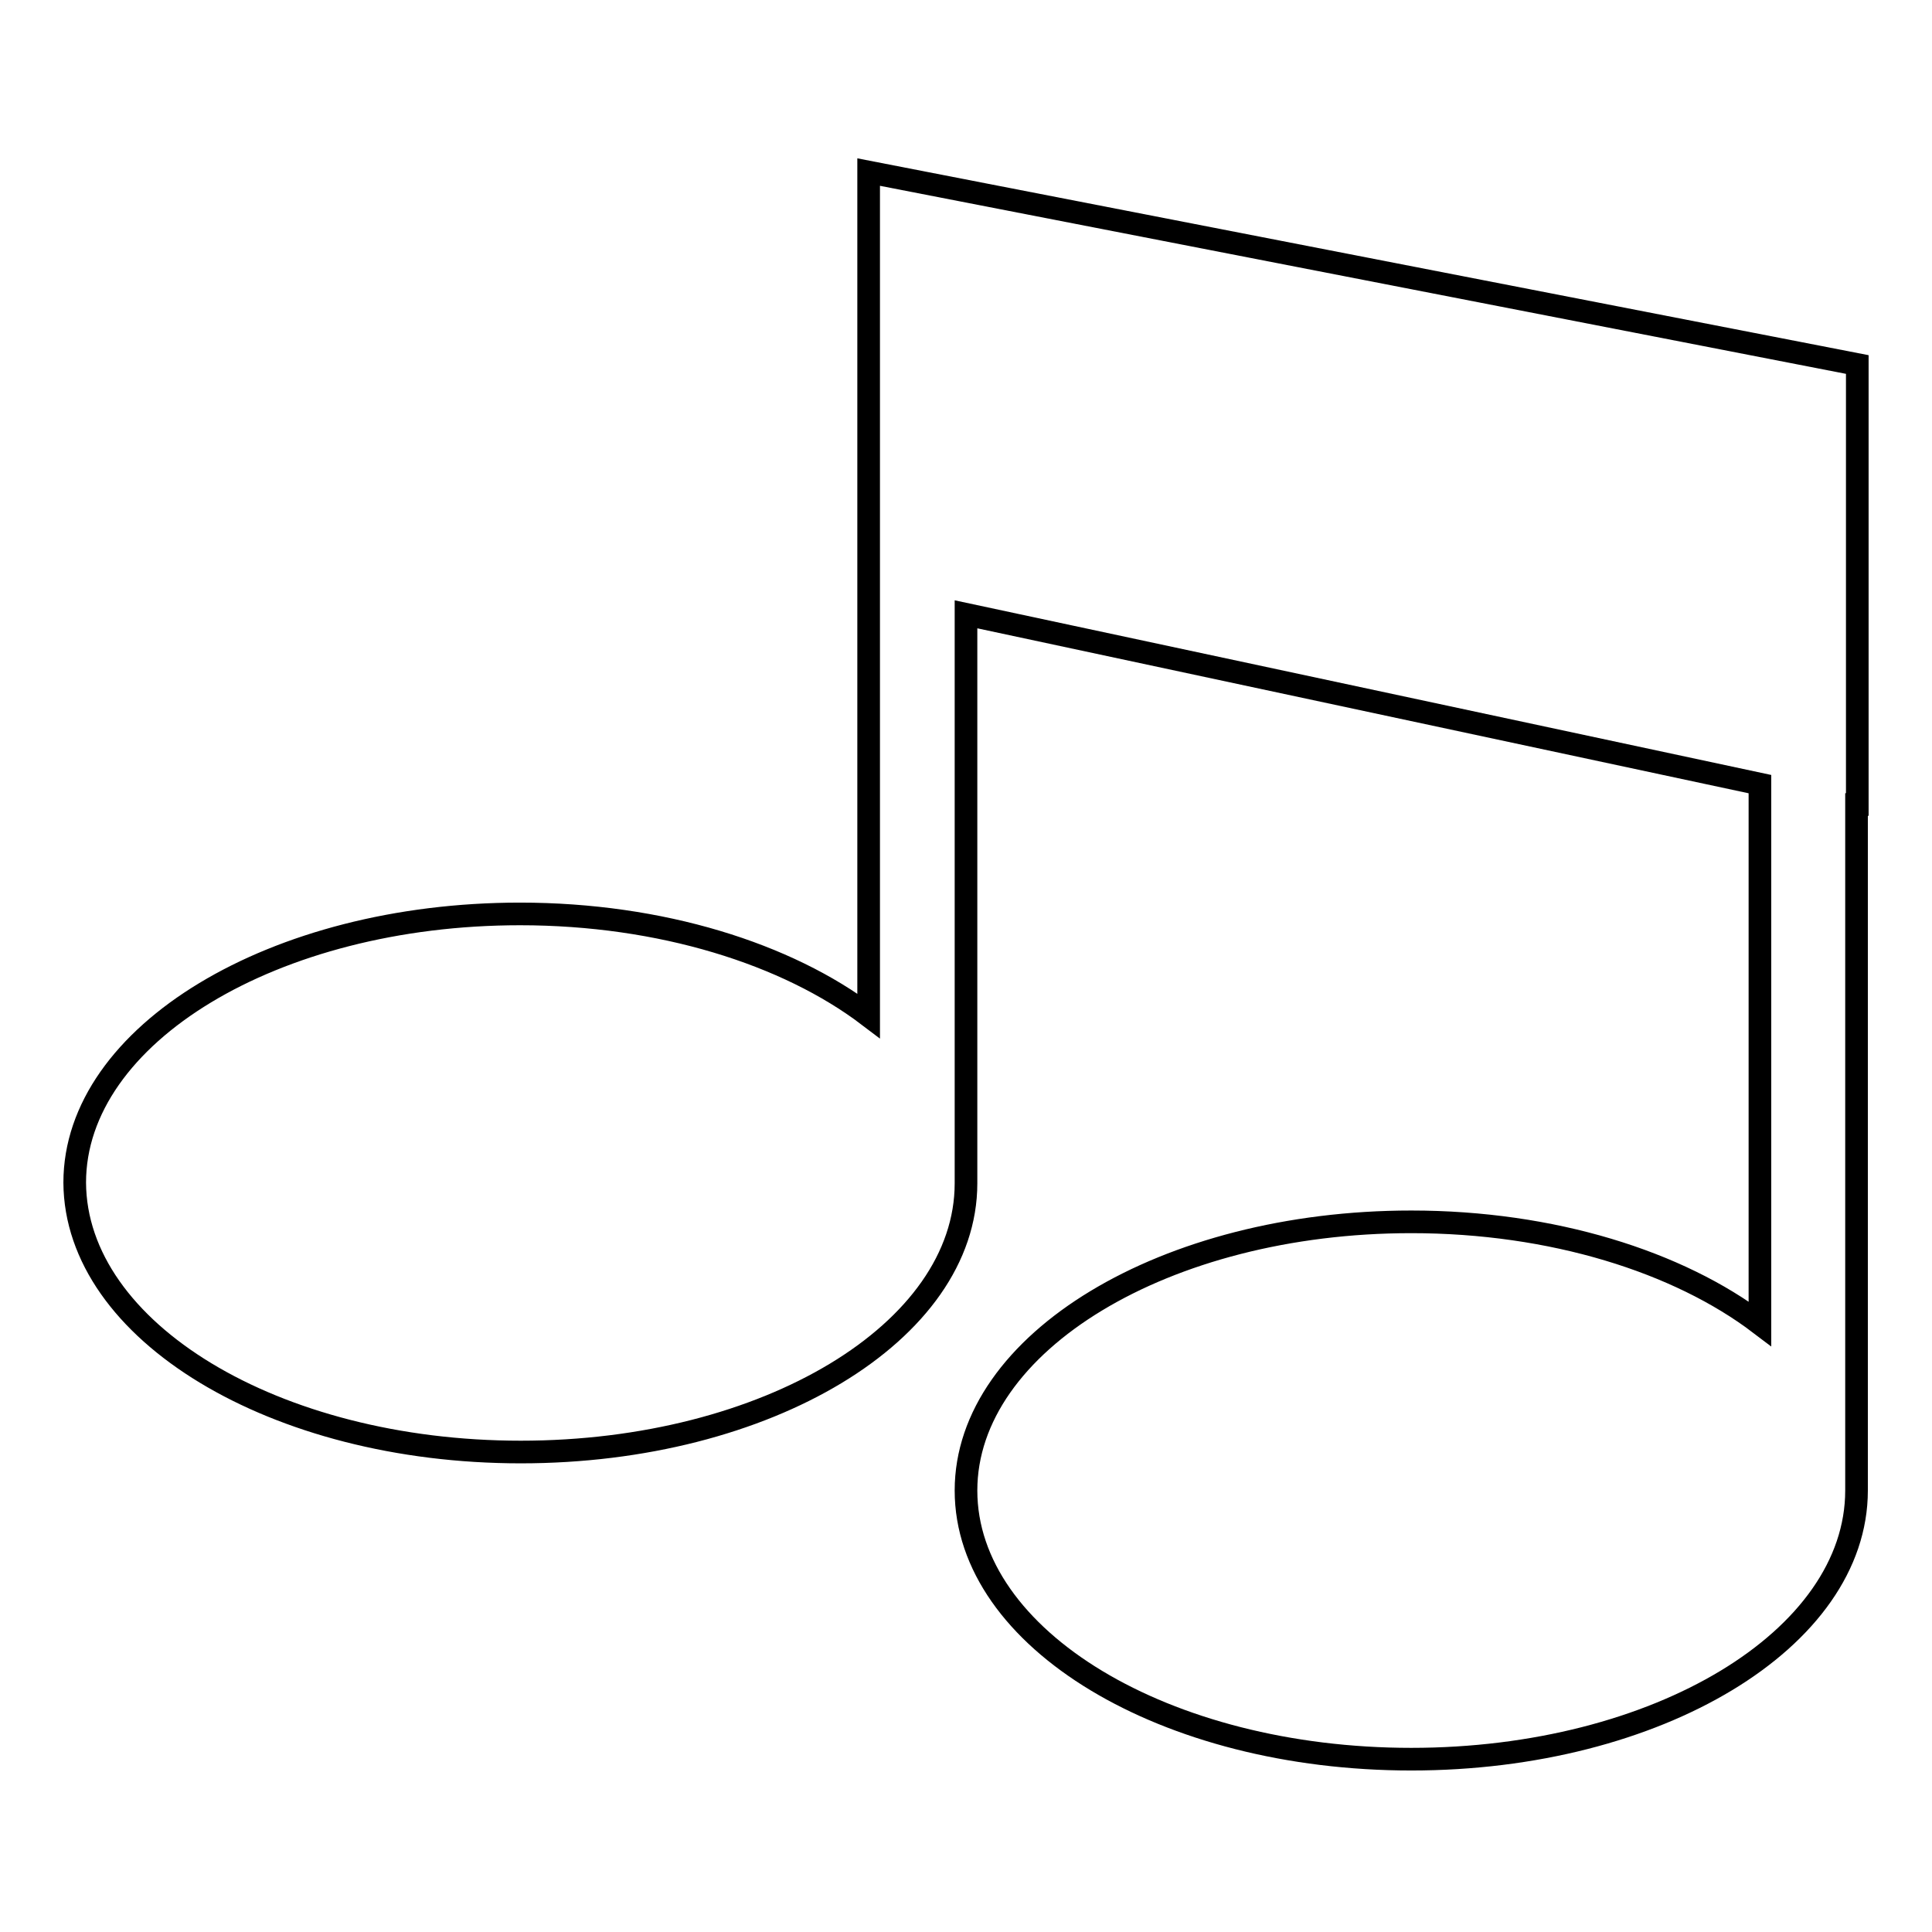 <?xml version="1.0" encoding="utf-8"?>
<!-- Svg Vector Icons : http://www.onlinewebfonts.com/icon -->
<!DOCTYPE svg PUBLIC "-//W3C//DTD SVG 1.1//EN" "http://www.w3.org/Graphics/SVG/1.1/DTD/svg11.dtd">
<svg version="1.1" xmlns="http://www.w3.org/2000/svg" xmlns:xlink="http://www.w3.org/1999/xlink" x="0px" y="0px" viewBox="0 0 256 256" enable-background="new 0 0 256 256" xml:space="preserve">
<g><g><g><path stroke-width="3" fill-opacity="0" stroke="#000000"  d="M69,192.4c32.6,0,59-15.9,59-35.6V81.4l105.2,22.5v71.5c-10.8-8.2-27.5-13.5-46.2-13.5c-32.6,0-59,16-59,35.6c0,19.7,26.4,35.6,59,35.6c32.6,0,59-15.9,59-35.6v-90.9l0.1,0V48.3L115.1,22.8v111.8c-10.8-8.2-27.5-13.5-46.2-13.5c-32.6,0-59,16-59,35.6C10,176.4,36.4,192.4,69,192.4z"/></g><g></g><g></g><g></g><g></g><g></g><g></g><g></g><g></g><g></g><g></g><g></g><g></g><g></g><g></g><g></g></g></g>
</svg>